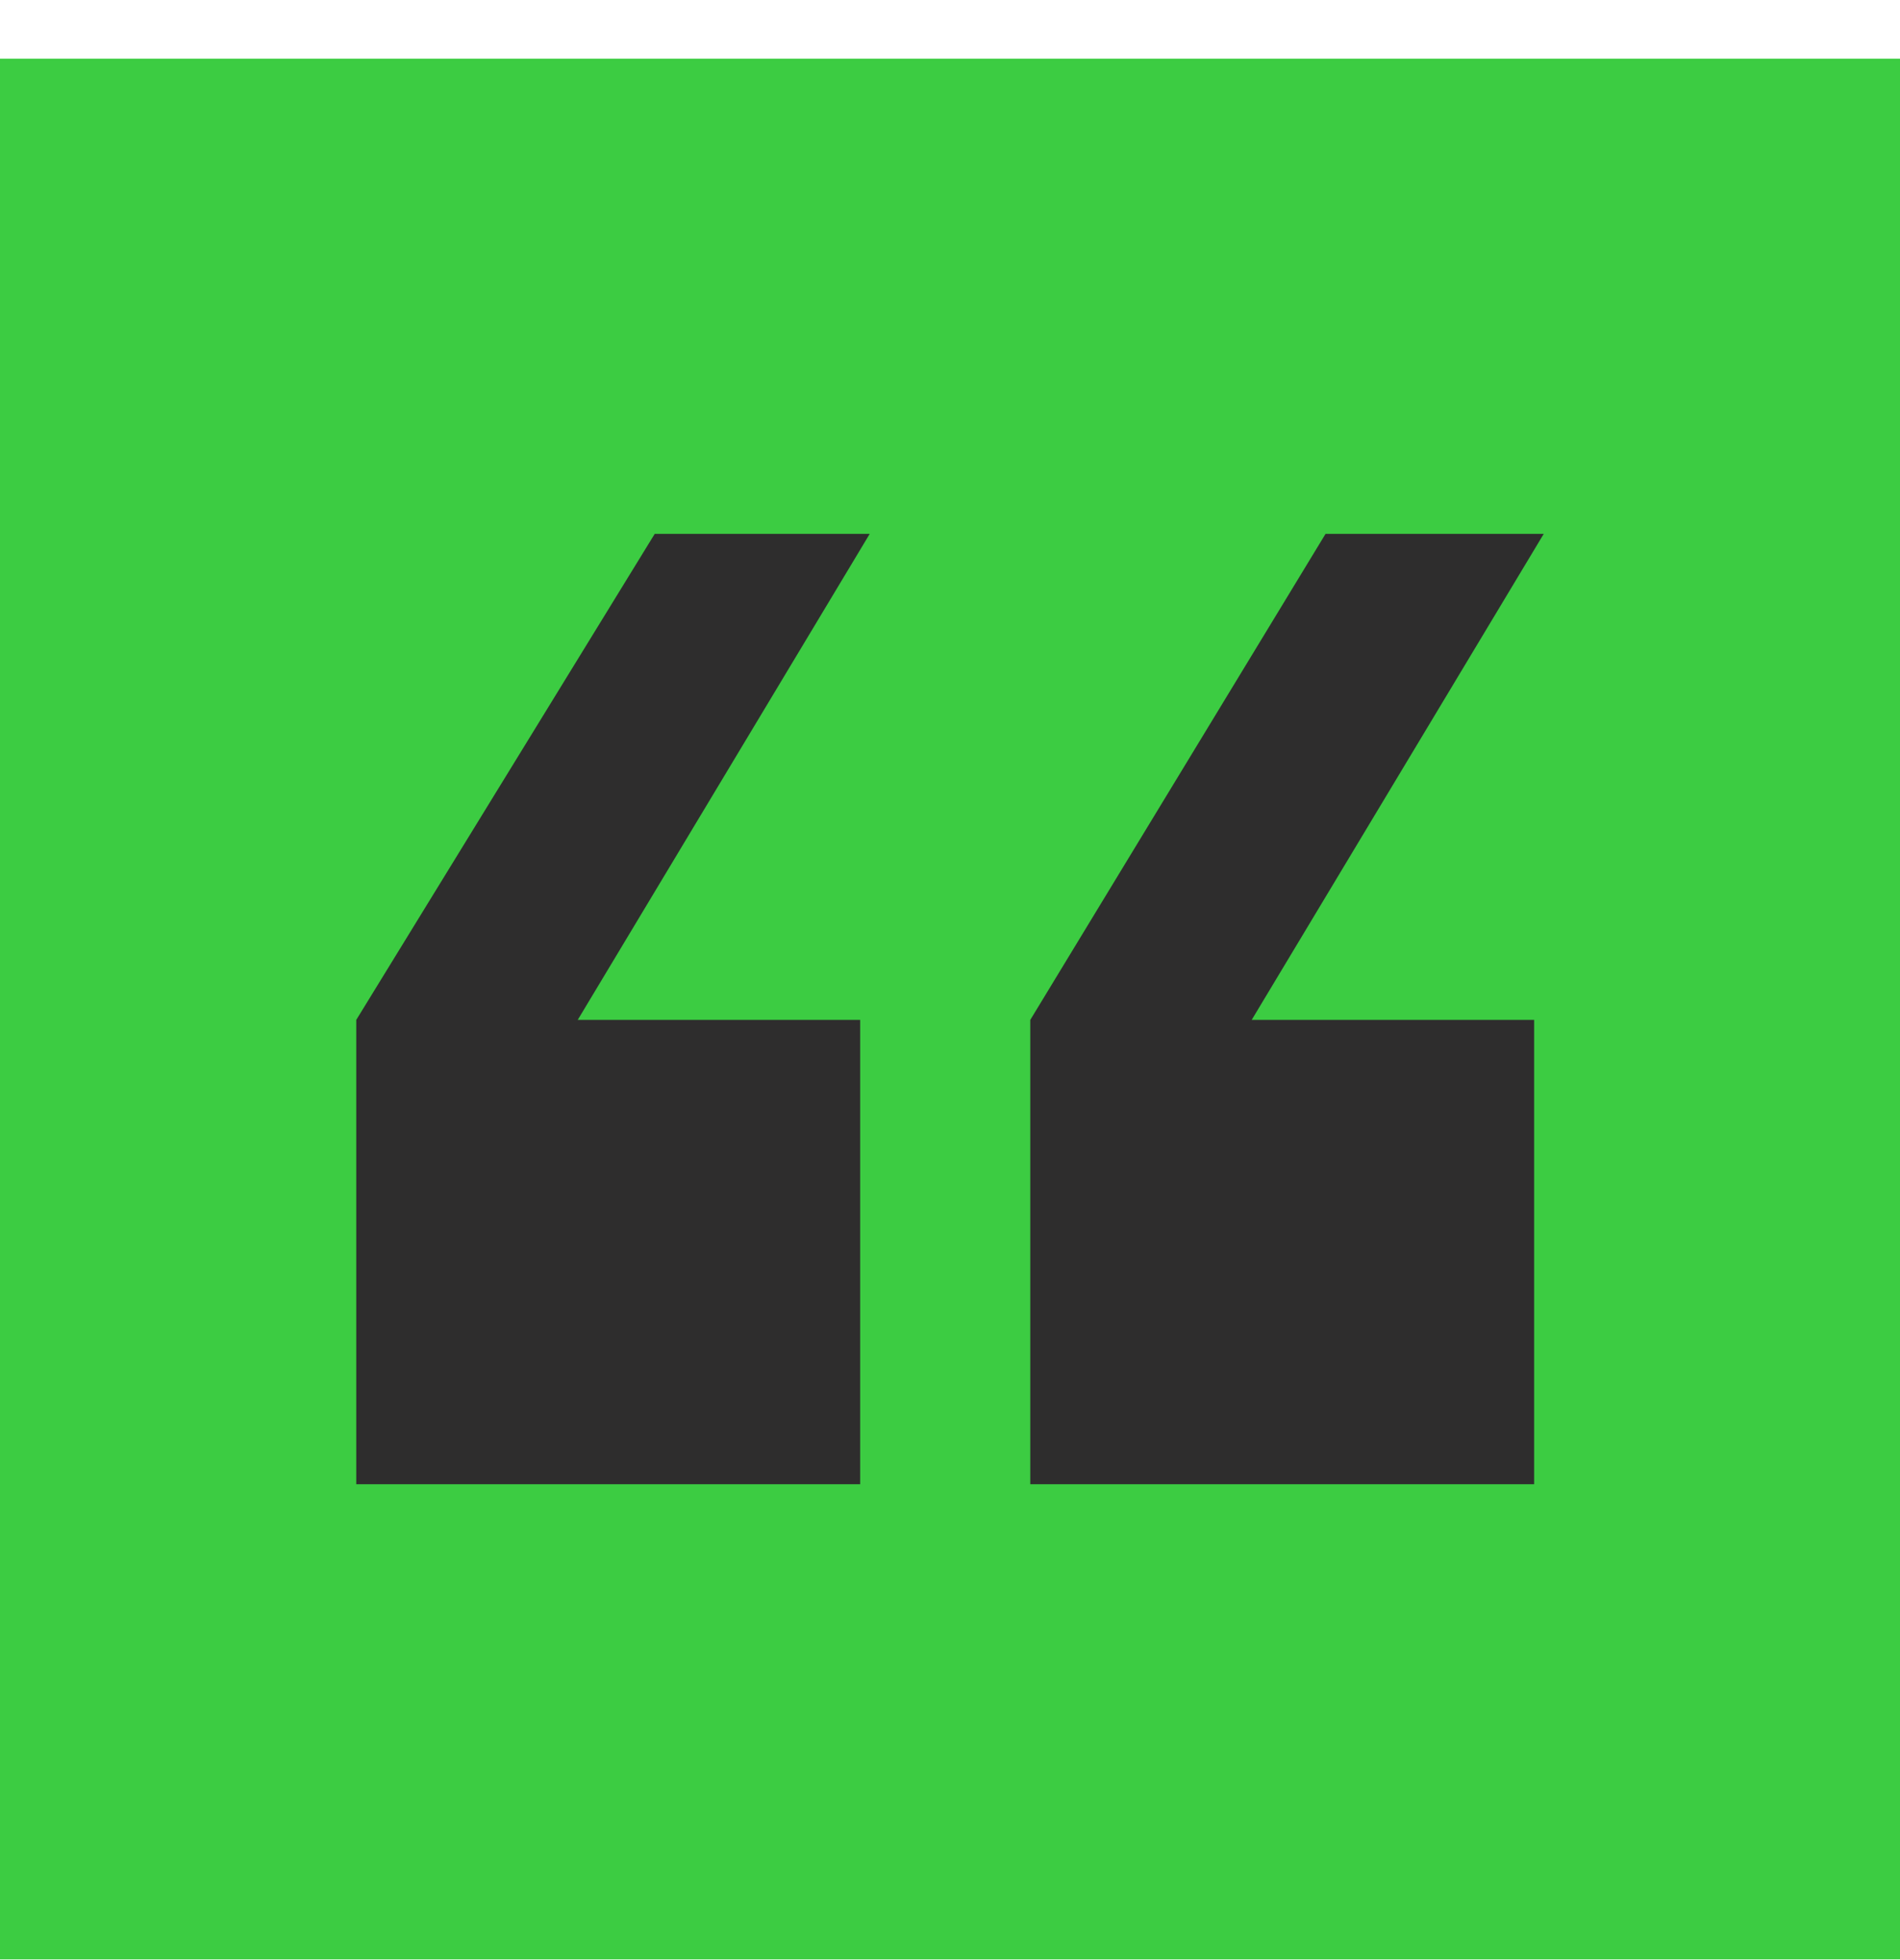 <svg width="32" height="33" viewBox="0 0 32 33" fill="none" xmlns="http://www.w3.org/2000/svg">
<rect width="32" height="32" transform="translate(0 0.988)" fill="#3CCC42"/>
<path d="M14.487 24.988V17.171H9.73L14.648 8.988H11.027L6 17.171V24.988H14.487ZM25.838 24.988V17.171H21.081L26 8.988H22.325L17.352 17.171V24.988H25.838Z" fill="#2E2D2D"/>
</svg>
